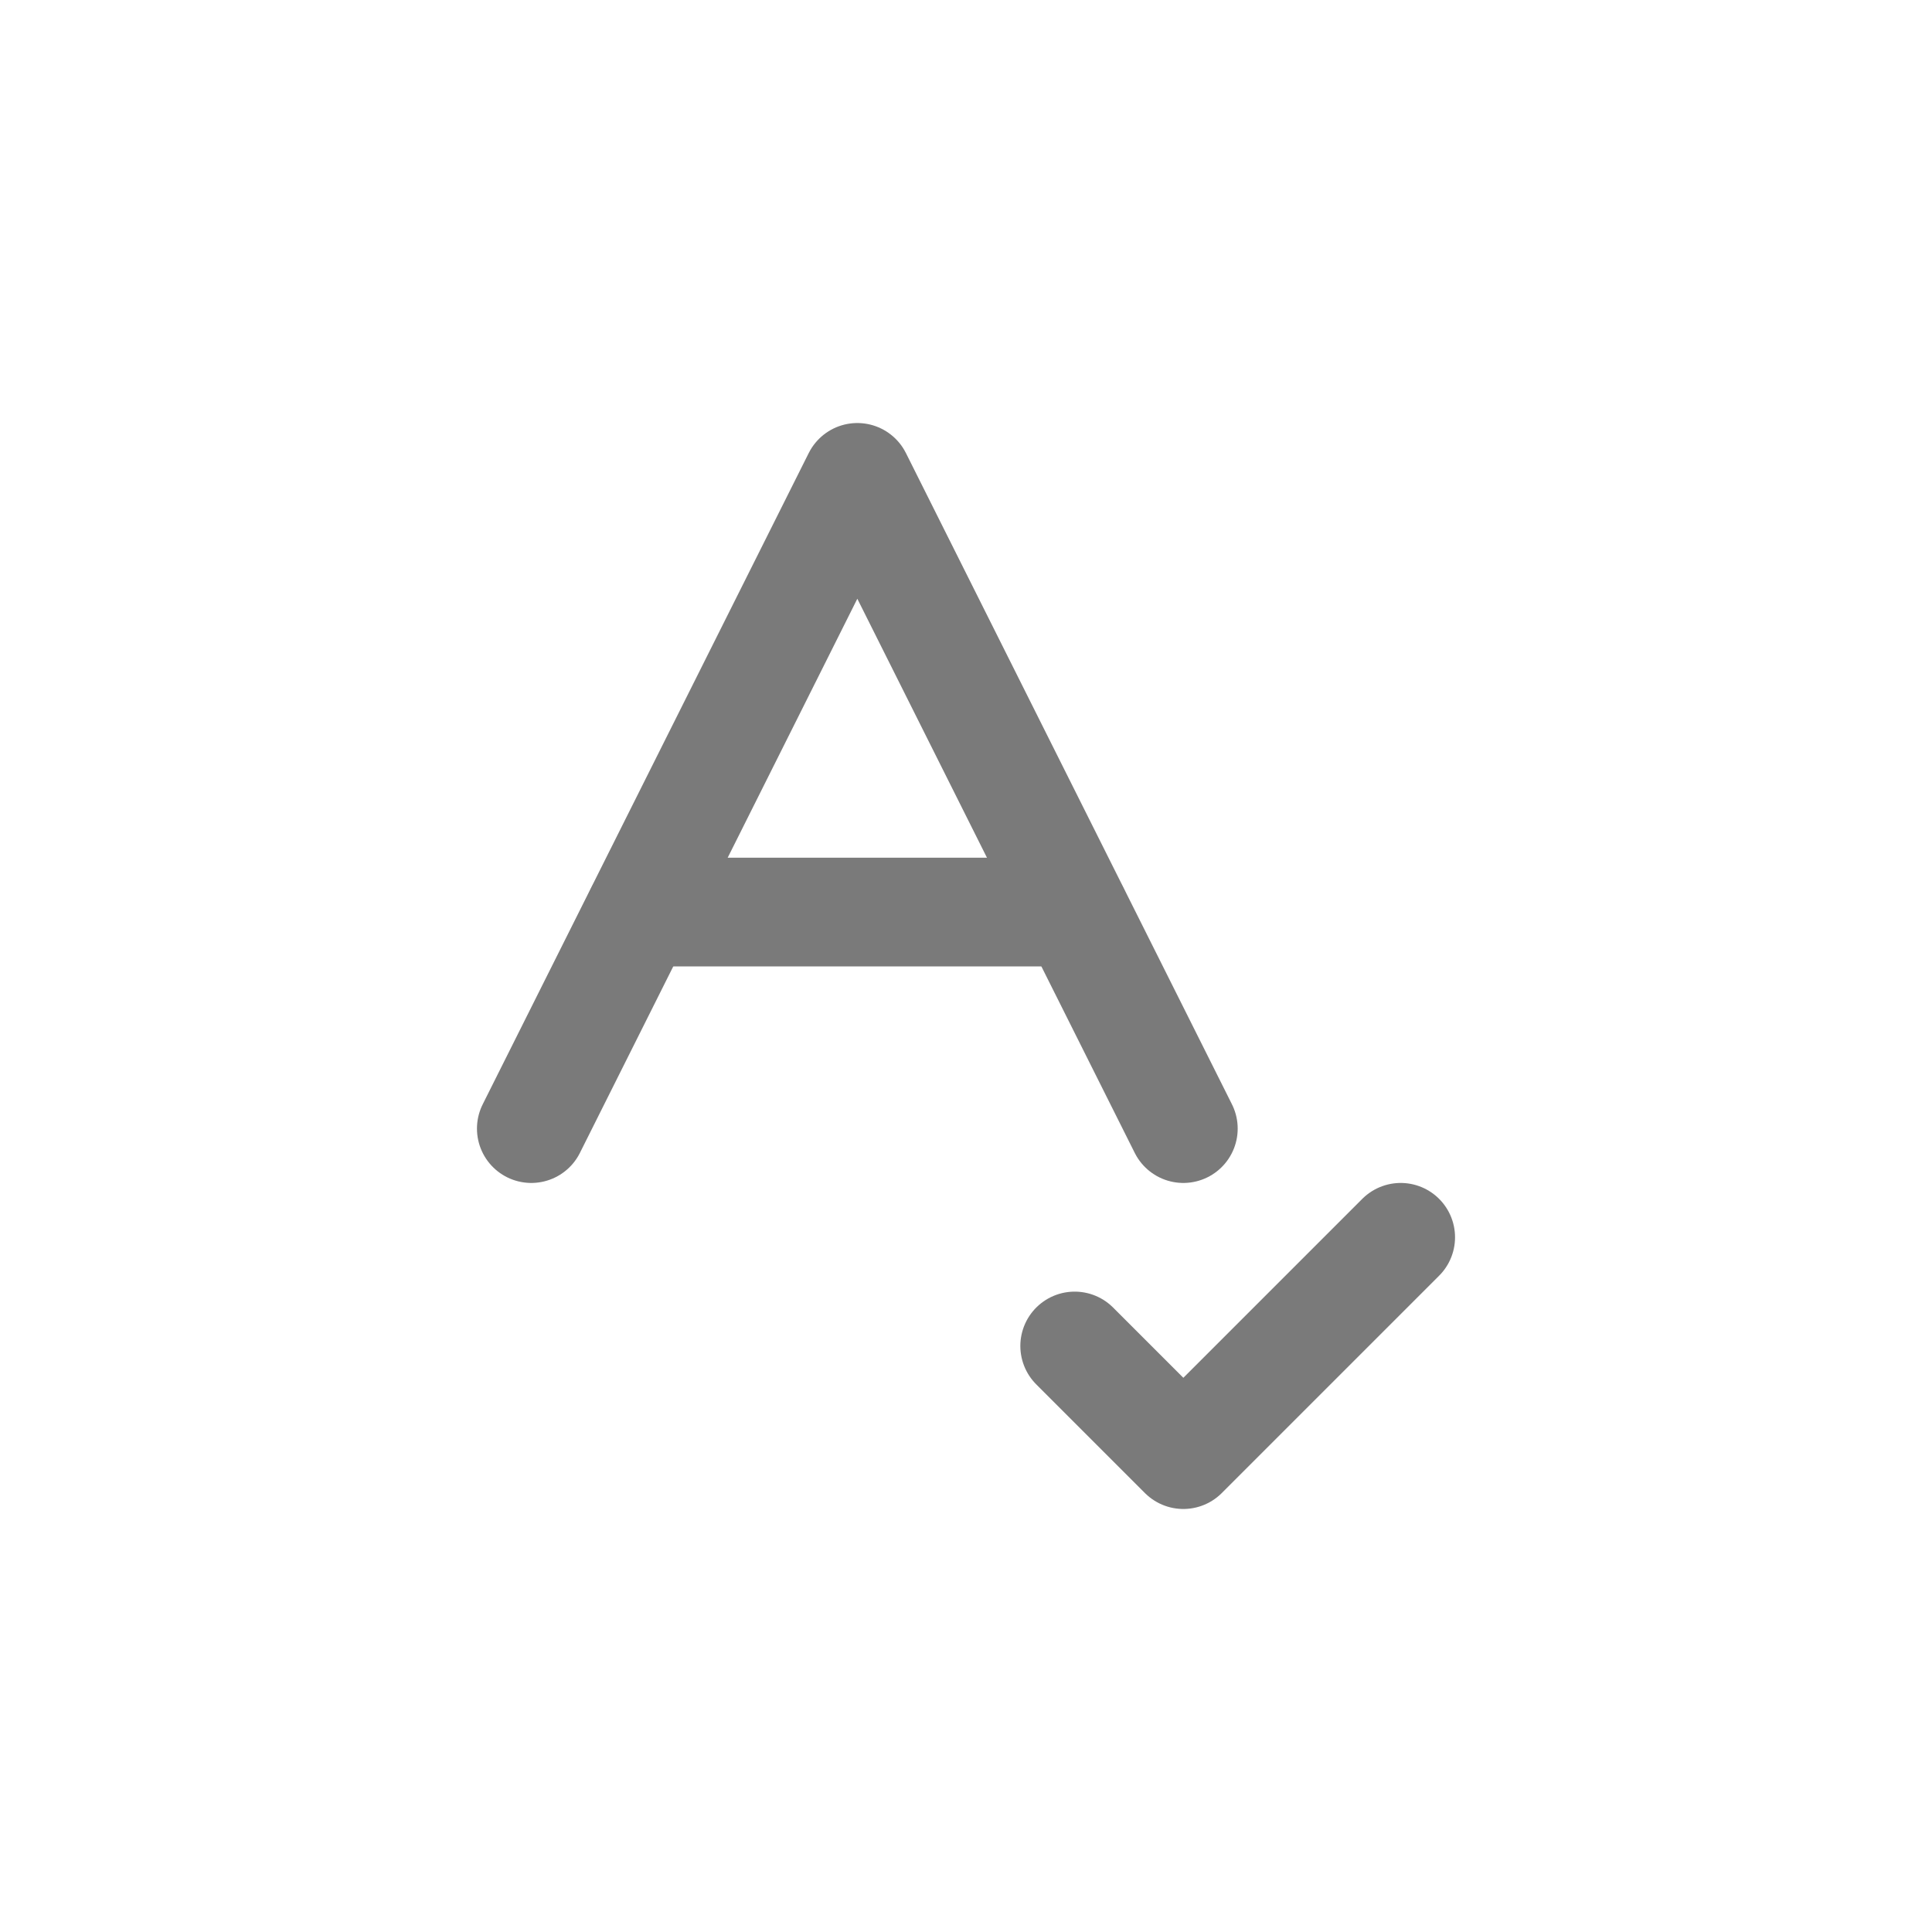 <?xml version="1.0" encoding="UTF-8"?>
<svg id="Layer_1" xmlns="http://www.w3.org/2000/svg" version="1.1" viewBox="0 0 24 24">
  <!-- Generator: Adobe Illustrator 29.2.1, SVG Export Plug-In . SVG Version: 2.1.0 Build 116)  -->
  <defs>
    <style>
      .st0 {
        fill: none;
        stroke: #7a7a7a;
        stroke-linecap: round;
        stroke-linejoin: round;
        stroke-width: 1.35px;
      }
    </style>
  </defs>
  <path class="st0" d="M6.6,14.02l4.05-8.09,4.05,8.09"/>
  <path class="st0" d="M7.95,11.33h5.4"/>
  <path class="st0" d="M13.35,16.72l1.35,1.35,2.7-2.7"/>
</svg>